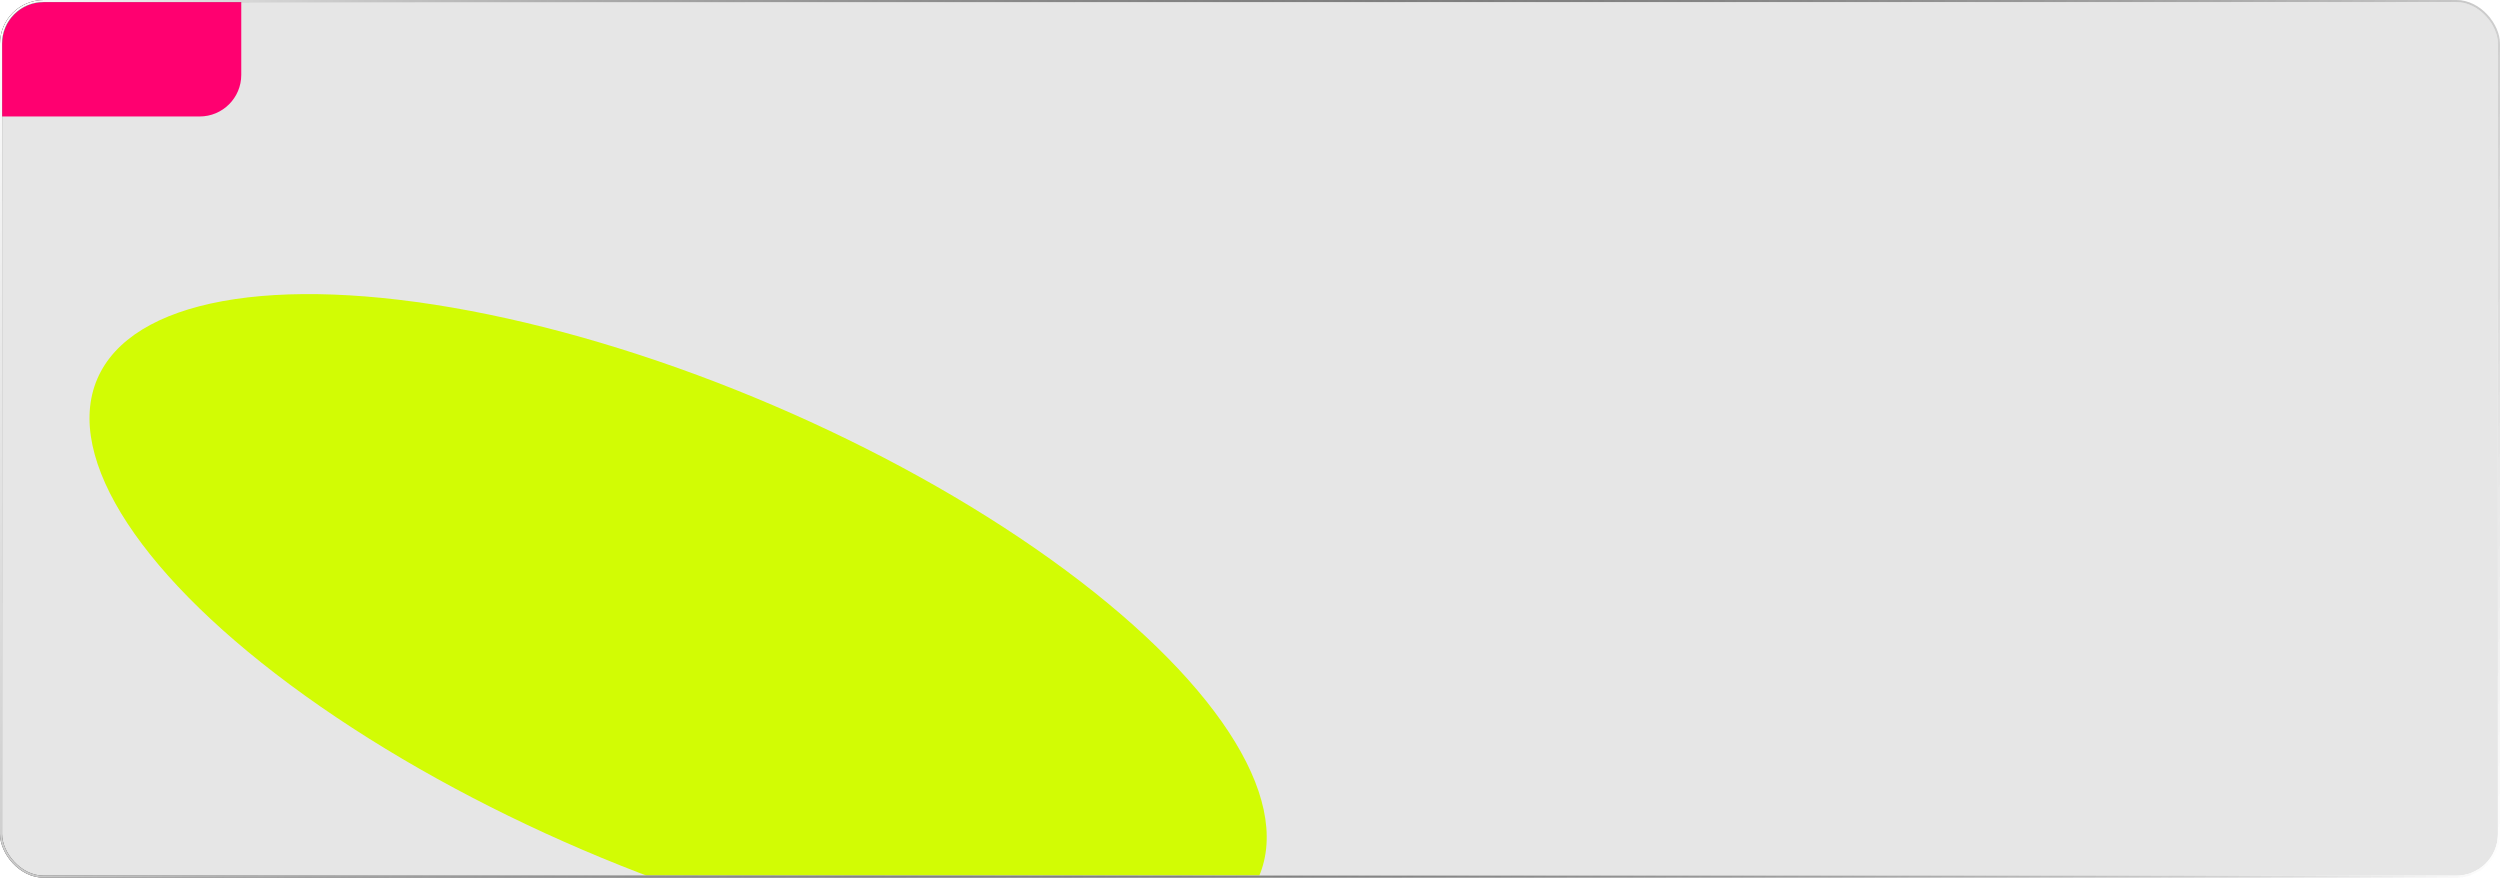 <?xml version="1.0" encoding="UTF-8"?> <svg xmlns="http://www.w3.org/2000/svg" width="1202" height="422" viewBox="0 0 1202 422" fill="none"><g clip-path="url(#clip0_50_50)"><rect x="1" y="1" width="1200" height="420" rx="20" fill="black" fill-opacity="0.1"></rect><g filter="url(#filter0_f_50_50)"><ellipse cx="326.039" cy="301.79" rx="303.803" ry="116.258" transform="rotate(23.182 326.039 301.79)" fill="#D2FC04"></ellipse></g><path d="M1 21C1 9.954 9.954 1 21 1H116V36C116 47.046 107.046 56 96 56H1V21Z" fill="#FF0070"></path></g><rect x="0.5" y="0.5" width="1201" height="421" rx="20.5" stroke="url(#paint0_linear_50_50)"></rect><rect x="0.5" y="0.5" width="1201" height="421" rx="20.5" stroke="url(#paint1_linear_50_50)"></rect><defs><filter id="filter0_f_50_50" x="-157.003" y="-58.598" width="966.084" height="720.776" filterUnits="userSpaceOnUse" color-interpolation-filters="sRGB"><feFlood flood-opacity="0" result="BackgroundImageFix"></feFlood><feBlend mode="normal" in="SourceGraphic" in2="BackgroundImageFix" result="shape"></feBlend><feGaussianBlur stdDeviation="100" result="effect1_foregroundBlur_50_50"></feGaussianBlur></filter><linearGradient id="paint0_linear_50_50" x1="1201" y1="420.843" x2="3.382" y2="-5.842" gradientUnits="userSpaceOnUse"><stop stop-color="white"></stop><stop offset="1"></stop></linearGradient><linearGradient id="paint1_linear_50_50" x1="1201" y1="420.843" x2="3.382" y2="-5.842" gradientUnits="userSpaceOnUse"><stop stop-opacity="0"></stop><stop offset="1" stop-color="white"></stop></linearGradient><clipPath id="clip0_50_50"><rect x="1" y="1" width="1200" height="420" rx="20" fill="white"></rect></clipPath></defs></svg> 